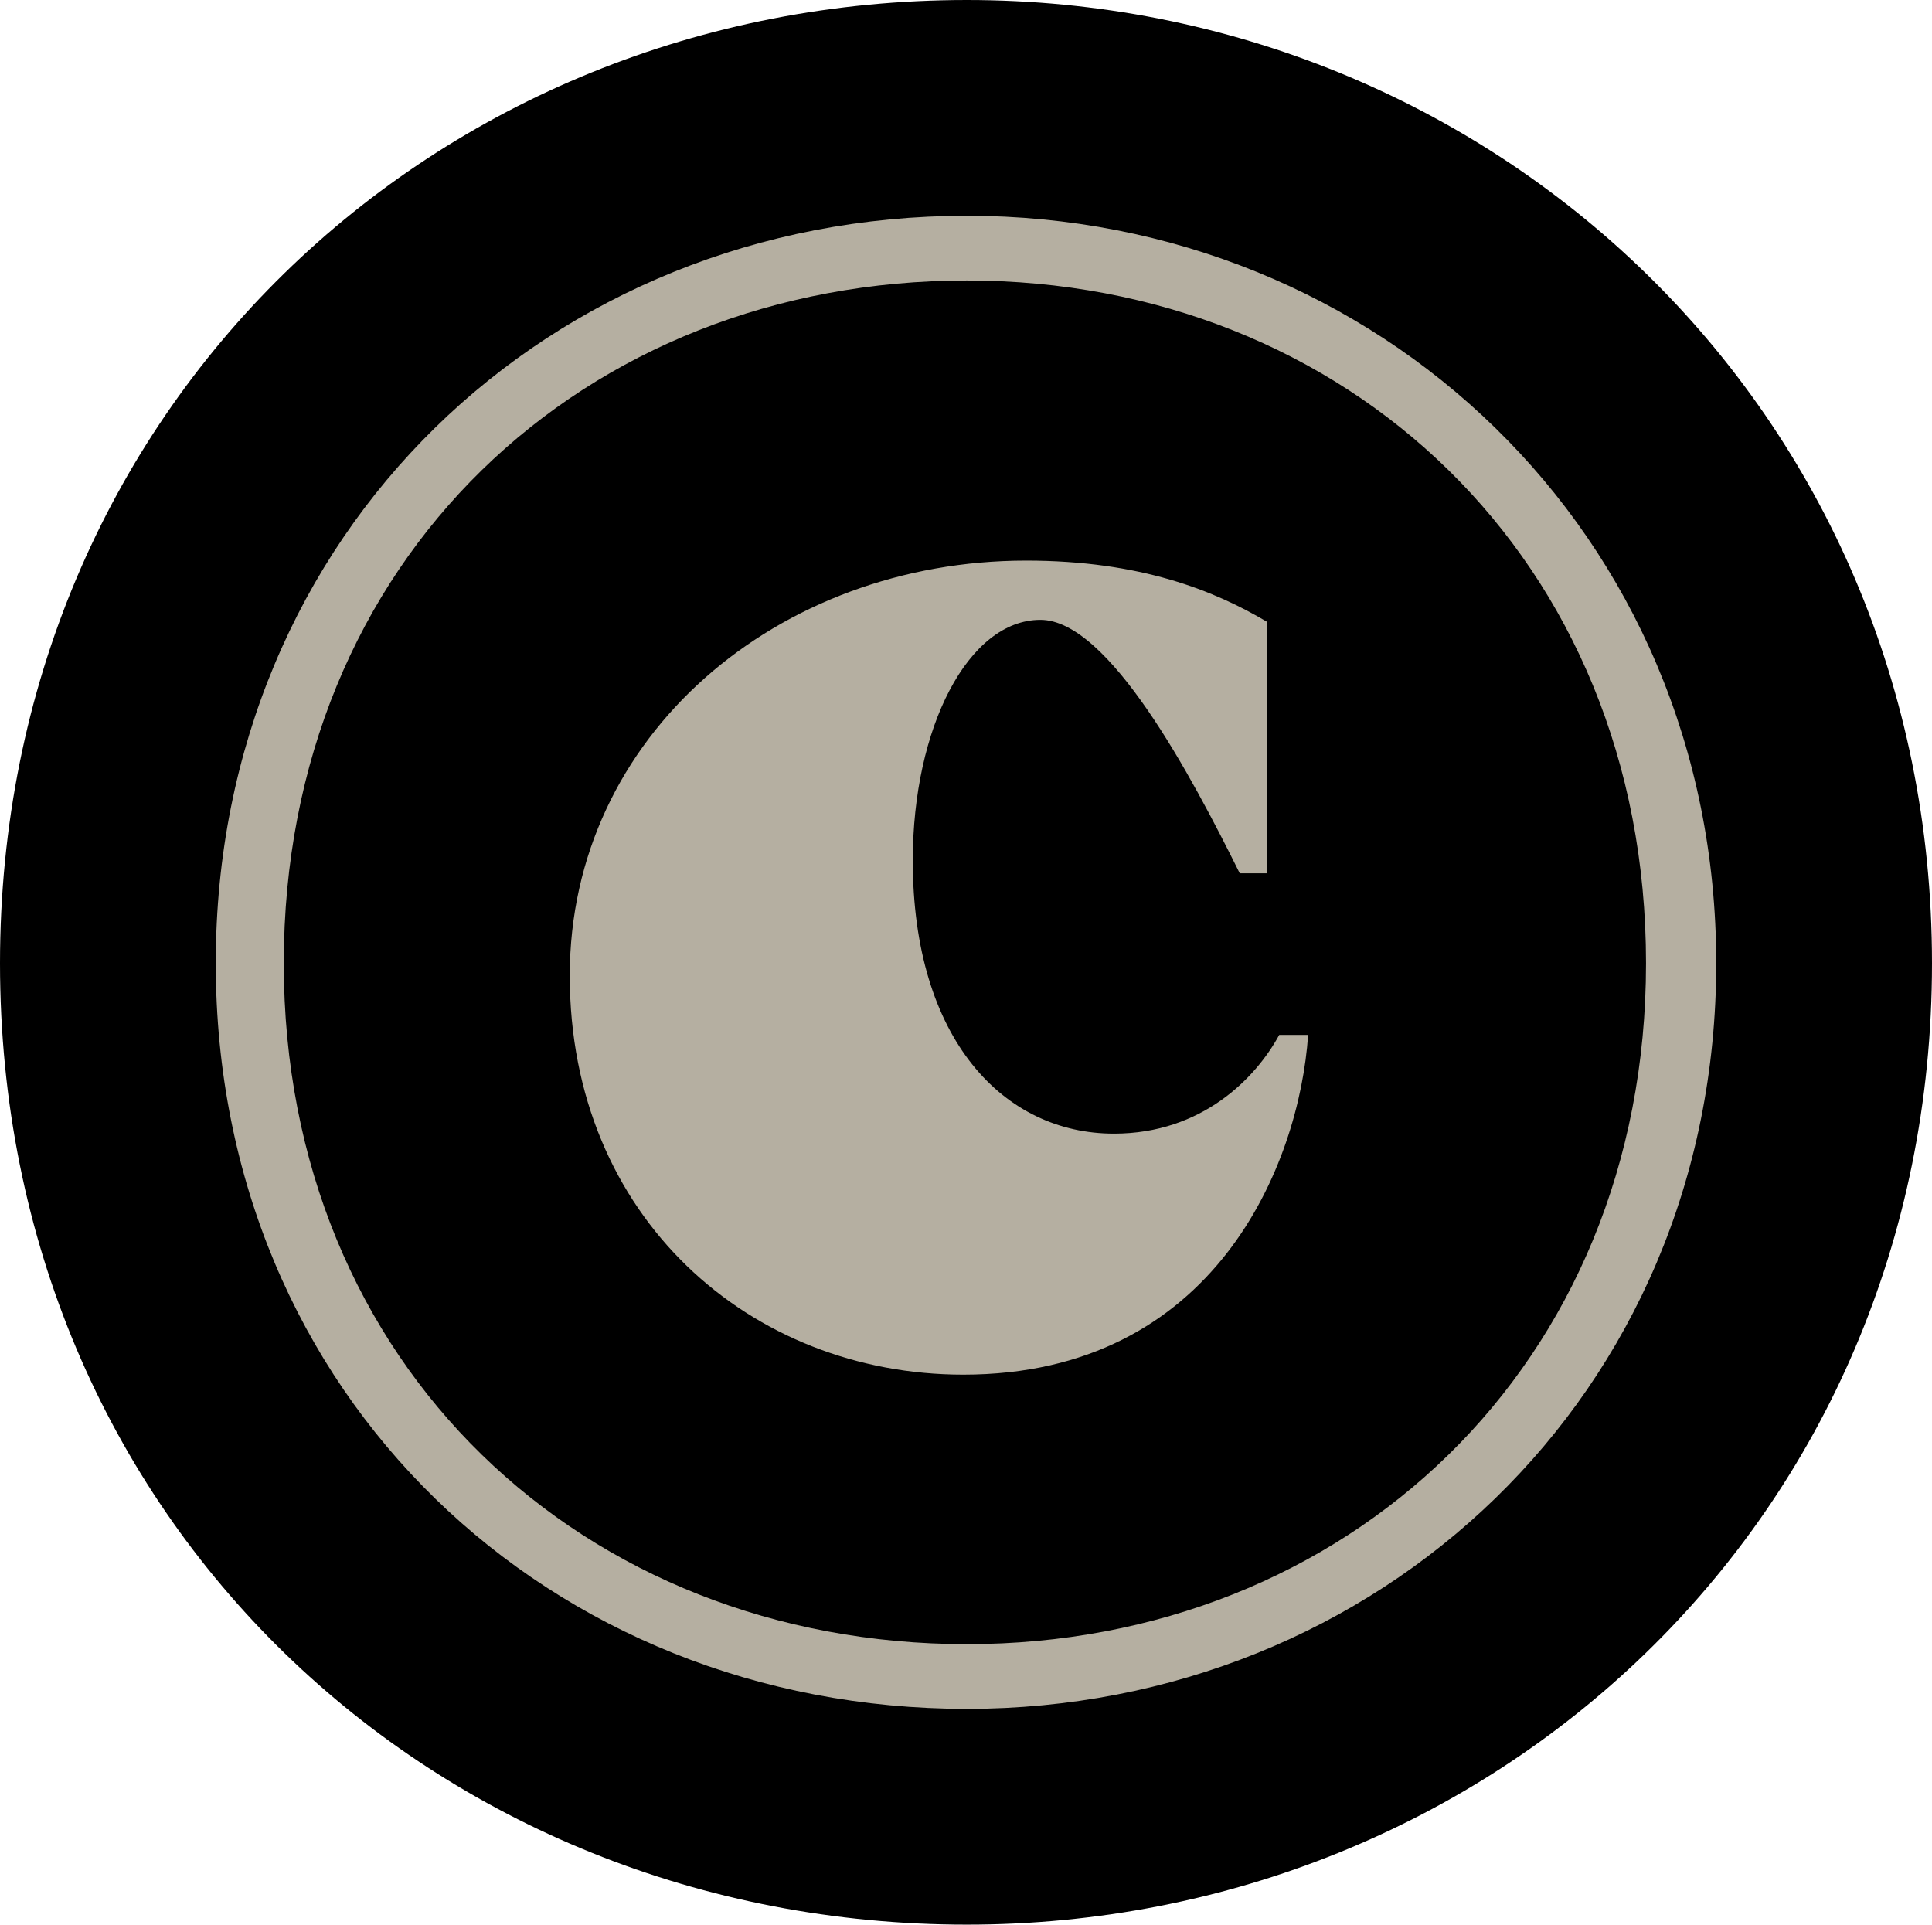 <svg xmlns="http://www.w3.org/2000/svg" viewBox="0 0 528.3 526.3"><path d="M264.4,0C118.9,0,0,111.8,0,263.4,0,415.8,119.2,526.3,264.4,526.3c143,0,263.9-110.3,263.9-262.9C528.3,111.6,407.7,0,264.4,0Z"/><path d="M264.4,59C150.4,59,59,145.5,59,263.4c0,118.4,91.4,203.9,205.4,203.9,112,0,204.9-85.5,204.9-203.9C469.3,145.5,376.4,59,264.4,59ZM77.6,263.4c0-110.6,82.1-186.7,186.8-186.7,103.6,0,185.7,76.1,185.7,186.7,0,110.1-82.1,186.2-185.7,186.2C159.7,449.6,77.6,373.5,77.6,263.4Zm78.2,3.4c0,66.3,49.6,109.1,107.6,109.1,68.8,0,91.9-57.5,94.3-92.9h-7.9c-6.4,11.8-21.1,27-45.2,27-30,0-55-25.6-55-74.7,0-36.4,15.2-65.8,34.9-65.8,18.7,0,41.3,42.7,54.5,69.3h7.4V170c-14.2-8.4-34.4-16.7-65.8-16.7C212.8,153.3,155.8,201,155.8,266.8Z" fill="#b5afa1"/></svg>